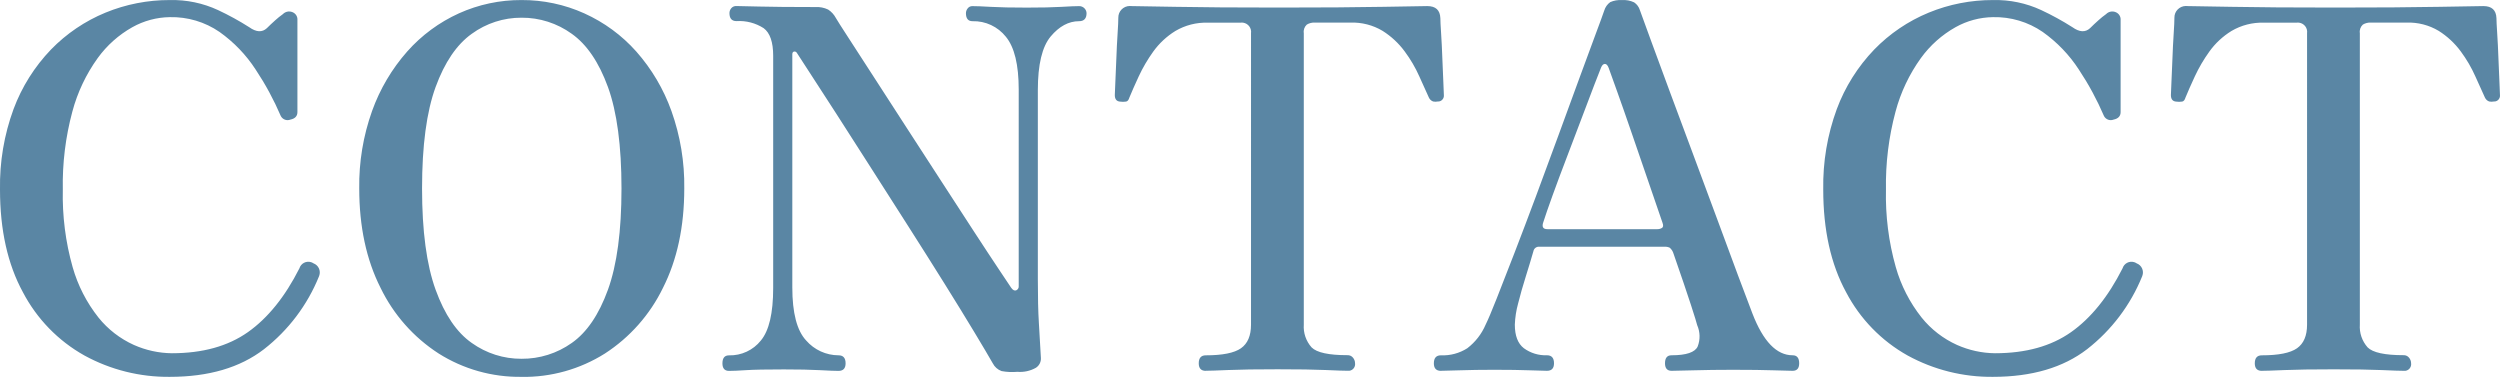 <?xml version="1.0" encoding="UTF-8"?>
<svg id="_レイヤー_2" data-name="レイヤー 2" xmlns="http://www.w3.org/2000/svg" viewBox="0 0 542.4 81.77">
  <defs>
    <style>
      .cls-1 {
        fill: #5a86a4;
        isolation: isolate;
        opacity: 1;
        stroke-width: 0px;
      }
    </style>
  </defs>
  <g id="_レイヤー_1-2" data-name="レイヤー 1">
    <path class="cls-1" d="M36.85,81.76c-6.47.07-12.85-1.52-18.53-4.63-5.69-3.18-10.33-7.96-13.35-13.73C1.66,57.33,0,49.9,0,41.11c-.1-5.95.89-11.86,2.94-17.44,1.79-4.82,4.56-9.21,8.12-12.92,3.35-3.45,7.38-6.18,11.83-8.01C27.32.92,32.06,0,36.85.01c3.61-.08,7.19.66,10.46,2.18,2.33,1.09,4.59,2.33,6.76,3.71,1.53,1.09,2.8,1.16,3.82.22.58-.58,1.2-1.16,1.85-1.74.52-.47,1.06-.91,1.63-1.31.54-.56,1.36-.73,2.07-.44.71.27,1.16.98,1.09,1.74v19.95c0,.87-.51,1.42-1.53,1.63-.78.31-1.67-.02-2.07-.76-1.51-3.52-3.33-6.89-5.45-10.08-2.07-3.2-4.74-5.97-7.85-8.18-3.17-2.18-6.95-3.3-10.79-3.21-2.85.04-5.64.79-8.12,2.18-2.96,1.66-5.53,3.95-7.52,6.7-2.52,3.5-4.39,7.44-5.5,11.61-1.48,5.51-2.18,11.19-2.07,16.9-.13,5.69.58,11.36,2.13,16.84,1.13,3.99,3.04,7.71,5.61,10.95,2.06,2.56,4.69,4.59,7.68,5.94,2.59,1.15,5.39,1.77,8.23,1.8,6.69,0,12.19-1.53,16.51-4.58,4.32-3.05,8.05-7.67,11.17-13.84.33-1.07,1.46-1.67,2.53-1.34.18.06.36.14.52.25,1.1.41,1.65,1.63,1.24,2.72-.01.04-.03.07-.04.11-2.52,6.23-6.64,11.68-11.94,15.81-5.2,4-12.01,5.99-20.44,5.99ZM113.15,81.76c-6.36.09-12.61-1.67-17.99-5.07-5.42-3.5-9.77-8.42-12.59-14.23-3.09-6.1-4.63-13.3-4.63-21.58-.08-5.72.86-11.4,2.78-16.79,1.7-4.75,4.29-9.14,7.63-12.92,3.12-3.52,6.95-6.34,11.23-8.28C103.84.97,108.47-.01,113.15.01c4.7-.02,9.34.96,13.62,2.89,4.3,1.94,8.15,4.76,11.28,8.28,3.34,3.78,5.93,8.16,7.63,12.92,1.92,5.39,2.86,11.07,2.78,16.79,0,8.28-1.54,15.48-4.63,21.58-2.82,5.8-7.17,10.72-12.59,14.23-5.41,3.41-11.7,5.17-18.09,5.07ZM113.15,77.84c3.9.03,7.72-1.17,10.9-3.43,3.27-2.29,5.89-6.14,7.85-11.55s2.94-12.73,2.94-21.96-.98-16.64-2.94-22.02c-1.96-5.38-4.58-9.23-7.85-11.55-3.17-2.29-6.99-3.52-10.9-3.49-3.88-.02-7.66,1.21-10.79,3.49-3.27,2.33-5.89,6.18-7.85,11.55s-2.94,12.72-2.94,22.02c0,9.23.98,16.55,2.94,21.96,1.96,5.41,4.58,9.27,7.85,11.55,3.15,2.25,6.92,3.45,10.79,3.43ZM220.73,80.67c-1.15.1-2.3.05-3.43-.16-.83-.3-1.51-.9-1.91-1.69-.87-1.53-2.22-3.8-4.03-6.81-1.82-3.02-3.96-6.5-6.43-10.46-2.47-3.96-5.09-8.1-7.85-12.43-2.76-4.32-5.49-8.59-8.18-12.81-2.69-4.21-5.18-8.1-7.47-11.66-2.29-3.56-4.2-6.5-5.72-8.83-1.53-2.32-2.47-3.78-2.83-4.36-.12-.21-.36-.32-.6-.27-.25.04-.38.24-.38.6v50.58c0,5.52,1,9.36,3,11.5,1.77,2.04,4.33,3.21,7.03,3.22,1.02,0,1.53.58,1.53,1.74,0,1.09-.51,1.64-1.53,1.64-.73,0-2.09-.05-4.09-.16-2-.11-4.6-.16-7.79-.16-3.78,0-6.5.05-8.18.16-1.67.11-2.91.16-3.71.16-.94,0-1.42-.55-1.42-1.63,0-1.16.47-1.74,1.42-1.74,2.68.07,5.25-1.12,6.92-3.22,1.78-2.14,2.67-5.94,2.67-11.39V12.11c0-2.98-.69-4.98-2.07-6-1.75-1.12-3.81-1.66-5.89-1.53-1.02,0-1.53-.58-1.53-1.74,0-.38.14-.74.38-1.04.28-.34.71-.52,1.14-.49.58,0,2.23.04,4.96.11,2.72.07,6.78.11,12.15.11.96-.06,1.92.13,2.78.54.71.46,1.29,1.1,1.69,1.85.29.51,1.18,1.91,2.67,4.2s3.32,5.12,5.5,8.5c2.18,3.38,4.54,7.03,7.08,10.95l7.63,11.77c2.54,3.92,4.91,7.56,7.08,10.9s4,6.1,5.45,8.28l2.62,3.92c.36.51.73.69,1.09.55.38-.17.6-.57.54-.98V19.42c0-5.38-.93-9.19-2.78-11.44-1.75-2.2-4.43-3.46-7.25-3.38-.94,0-1.42-.58-1.42-1.74,0-.38.14-.74.38-1.04.24-.32.63-.51,1.04-.49.8,0,2.14.05,4.03.16s4.47.16,7.74.16c3.12,0,5.61-.05,7.47-.16,1.85-.11,3.14-.16,3.87-.16.45-.02.89.16,1.2.49.27.28.43.65.44,1.04,0,1.16-.55,1.74-1.63,1.74-2.25,0-4.31,1.11-6.16,3.32s-2.78,6.09-2.78,11.61v41.09c0,3.85.07,6.98.22,9.37.15,2.4.29,4.94.44,7.63.07.87-.35,1.71-1.09,2.18-1.23.69-2.63.99-4.03.87ZM261.61,80.46c-1.02,0-1.53-.55-1.53-1.63,0-1.16.51-1.74,1.53-1.74,3.63,0,6.18-.51,7.63-1.53,1.45-1.02,2.18-2.72,2.18-5.12V7.21c.16-1.11-.61-2.13-1.72-2.29-.19-.03-.38-.03-.57,0h-7.09c-2.47-.08-4.9.55-7.03,1.8-1.88,1.16-3.51,2.68-4.8,4.47-1.22,1.7-2.28,3.5-3.16,5.4-.84,1.82-1.51,3.34-2.02,4.58-.15.51-.38.8-.71.87-.45.07-.91.07-1.36,0-.73-.07-1.09-.55-1.09-1.42,0-.29.04-1.18.11-2.67.07-1.49.15-3.22.22-5.18.07-1.96.16-3.78.27-5.45.11-1.67.16-2.83.16-3.49-.02-1.38,1.09-2.51,2.47-2.53.12,0,.24,0,.36.02.58,0,3.76.05,9.54.16,5.78.11,13.28.16,22.51.16,9.23,0,16.77-.05,22.62-.16,5.85-.11,9.03-.16,9.54-.16,1.82,0,2.76.87,2.83,2.62,0,.51.05,1.6.16,3.27.11,1.67.2,3.49.27,5.45.07,1.96.15,3.71.22,5.23.07,1.53.11,2.43.11,2.72.08.7-.42,1.33-1.11,1.41-.06,0-.13.01-.19,0-.34.07-.69.07-1.03,0-.42-.15-.75-.47-.93-.87-.58-1.24-1.27-2.76-2.07-4.58-.85-1.91-1.91-3.72-3.16-5.4-1.31-1.78-2.93-3.29-4.8-4.47-2.1-1.26-4.53-1.88-6.98-1.8h-7.73c-.61-.03-1.22.12-1.74.44-.51.47-.76,1.17-.65,1.85v63.22c-.13,1.81.48,3.6,1.69,4.96,1.13,1.13,3.72,1.69,7.79,1.69.46-.02.91.18,1.2.55.28.34.44.76.44,1.2.11.79-.44,1.52-1.23,1.63-.14.02-.27.02-.41,0-.73,0-2.31-.05-4.74-.16-2.43-.11-5.91-.16-10.41-.16-4.58,0-8.14.05-10.68.16-2.54.11-4.18.16-4.9.16ZM312.62,80.46c-1.02,0-1.53-.55-1.53-1.63,0-1.16.51-1.74,1.53-1.74,2.02.09,4.02-.45,5.72-1.53,1.75-1.34,3.12-3.1,3.98-5.12.51-1.02,1.31-2.91,2.4-5.67,1.09-2.76,2.38-6.07,3.87-9.92,1.49-3.85,3.05-7.98,4.69-12.37s3.25-8.78,4.85-13.14c1.6-4.36,3.09-8.43,4.47-12.21,1.38-3.78,2.56-6.98,3.54-9.59.98-2.62,1.62-4.36,1.91-5.23.22-.75.68-1.4,1.31-1.85.79-.35,1.65-.5,2.51-.44.92-.07,1.84.1,2.67.49.6.4,1.04,1,1.25,1.69.44,1.24,1.24,3.43,2.4,6.59s2.54,6.9,4.14,11.23c1.6,4.32,3.29,8.87,5.07,13.62,1.78,4.76,3.5,9.41,5.18,13.95,1.67,4.54,3.18,8.61,4.52,12.21,1.34,3.6,2.38,6.34,3.11,8.23,2.33,6.03,5.23,9.05,8.72,9.05.94,0,1.42.58,1.42,1.74,0,1.09-.47,1.63-1.42,1.63-.73,0-2.13-.04-4.2-.11-2.07-.07-5-.11-8.78-.11-3.12,0-5.92.04-8.39.11-2.47.07-4.1.11-4.9.11-.94,0-1.42-.55-1.42-1.63,0-1.16.47-1.74,1.42-1.74,3.2,0,5.09-.64,5.67-1.91.58-1.5.54-3.16-.11-4.63-.07-.36-.53-1.84-1.36-4.41-.84-2.58-2.09-6.27-3.76-11.07-.14-.51-.43-.96-.82-1.31-.36-.17-.75-.24-1.14-.22h-27.14c-.63-.07-1.2.36-1.31.98-.44,1.53-.98,3.33-1.63,5.4-.65,2.07-1.22,4.05-1.69,5.94-.41,1.49-.65,3.03-.71,4.58,0,2.4.65,4.11,1.96,5.12,1.45,1.06,3.22,1.6,5.01,1.53,1.02,0,1.53.58,1.53,1.74,0,1.09-.51,1.63-1.53,1.63-.73,0-2.02-.04-3.87-.11-1.85-.07-4.38-.11-7.58-.11-2.83,0-5.29.04-7.36.11-2.07.07-3.47.11-4.2.11ZM335.73,49.72h23.87c.35,0,.69-.09.98-.27.29-.18.33-.56.11-1.14-.94-2.76-2.02-5.89-3.22-9.38-1.2-3.49-2.38-6.92-3.54-10.3-1.16-3.38-2.2-6.34-3.11-8.88-.91-2.54-1.51-4.21-1.8-5.01-.22-.58-.49-.87-.82-.87s-.6.25-.82.76-.71,1.76-1.47,3.76c-.76,2-1.67,4.4-2.73,7.19-1.05,2.8-2.14,5.67-3.27,8.61s-2.14,5.66-3.05,8.17c-.91,2.51-1.58,4.45-2.02,5.83-.36,1.02-.07,1.53.87,1.53ZM432.41,81.76c-6.47.07-12.85-1.52-18.53-4.63-5.69-3.18-10.33-7.96-13.35-13.73-3.31-6.07-4.96-13.5-4.96-22.29-.1-5.95.89-11.86,2.94-17.44,1.79-4.82,4.56-9.21,8.12-12.92,3.35-3.45,7.38-6.18,11.83-8.01C422.88.92,427.63,0,432.41.01c3.61-.08,7.19.66,10.46,2.18,2.33,1.09,4.59,2.33,6.76,3.71,1.53,1.09,2.8,1.16,3.82.22.58-.58,1.2-1.16,1.85-1.74.52-.47,1.06-.91,1.63-1.31.54-.56,1.36-.73,2.07-.44.71.27,1.16.98,1.09,1.74v19.95c0,.87-.51,1.42-1.53,1.63-.78.31-1.67-.02-2.07-.76-1.51-3.52-3.33-6.89-5.45-10.08-2.07-3.2-4.74-5.97-7.85-8.18-3.17-2.18-6.95-3.3-10.79-3.21-2.85.04-5.64.79-8.12,2.18-2.96,1.66-5.53,3.95-7.52,6.7-2.52,3.5-4.39,7.44-5.5,11.61-1.48,5.51-2.18,11.19-2.08,16.9-.13,5.69.58,11.36,2.13,16.84,1.13,3.99,3.04,7.71,5.61,10.95,2.06,2.56,4.69,4.59,7.68,5.94,2.59,1.15,5.39,1.77,8.23,1.8,6.69,0,12.19-1.53,16.51-4.58,4.32-3.05,8.05-7.67,11.17-13.84.33-1.07,1.46-1.67,2.53-1.34.18.06.36.14.52.25,1.1.41,1.65,1.63,1.24,2.72-.01.04-.03.07-.04.11-2.52,6.22-6.64,11.67-11.94,15.8-5.2,4-12.01,6-20.44,6ZM490.73,80.46c-1.02,0-1.53-.55-1.53-1.63,0-1.16.51-1.74,1.53-1.74,3.63,0,6.18-.51,7.63-1.53s2.18-2.72,2.18-5.12V7.21c.16-1.11-.61-2.13-1.72-2.29-.19-.03-.38-.03-.57,0h-7.08c-2.47-.08-4.9.55-7.03,1.8-1.88,1.16-3.51,2.67-4.8,4.47-1.22,1.7-2.28,3.5-3.16,5.4-.84,1.82-1.51,3.34-2.02,4.58-.15.51-.38.8-.71.87-.45.07-.91.07-1.36,0-.73-.07-1.09-.55-1.09-1.42,0-.29.04-1.18.11-2.67.07-1.49.15-3.22.22-5.18.07-1.96.16-3.78.27-5.45.11-1.67.16-2.83.16-3.49-.02-1.38,1.09-2.51,2.47-2.53.12,0,.24,0,.36.02.58,0,3.76.05,9.54.16s13.28.16,22.51.16c9.23,0,16.77-.05,22.62-.16,5.85-.11,9.03-.16,9.54-.16,1.82,0,2.76.87,2.83,2.62,0,.51.05,1.6.16,3.27.11,1.67.2,3.49.27,5.45.07,1.96.15,3.71.22,5.23.07,1.53.11,2.43.11,2.72.08.7-.42,1.33-1.11,1.41-.06,0-.13.01-.19,0-.34.07-.69.07-1.04,0-.42-.15-.75-.47-.93-.87-.58-1.24-1.27-2.76-2.07-4.58-.85-1.91-1.91-3.72-3.15-5.4-1.31-1.78-2.93-3.29-4.8-4.47-2.1-1.26-4.53-1.88-6.98-1.8h-7.74c-.61-.03-1.22.12-1.74.44-.51.47-.76,1.17-.65,1.85v63.22c-.13,1.81.48,3.6,1.69,4.96,1.13,1.13,3.72,1.69,7.79,1.69.46-.02.91.18,1.2.55.28.34.44.76.44,1.2.11.79-.43,1.52-1.22,1.64-.14.02-.27.02-.41,0-.73,0-2.31-.05-4.74-.16-2.43-.11-5.9-.16-10.41-.16s-8.14.05-10.68.16c-2.54.11-4.18.16-4.9.16Z"/>
  </g>
</svg>